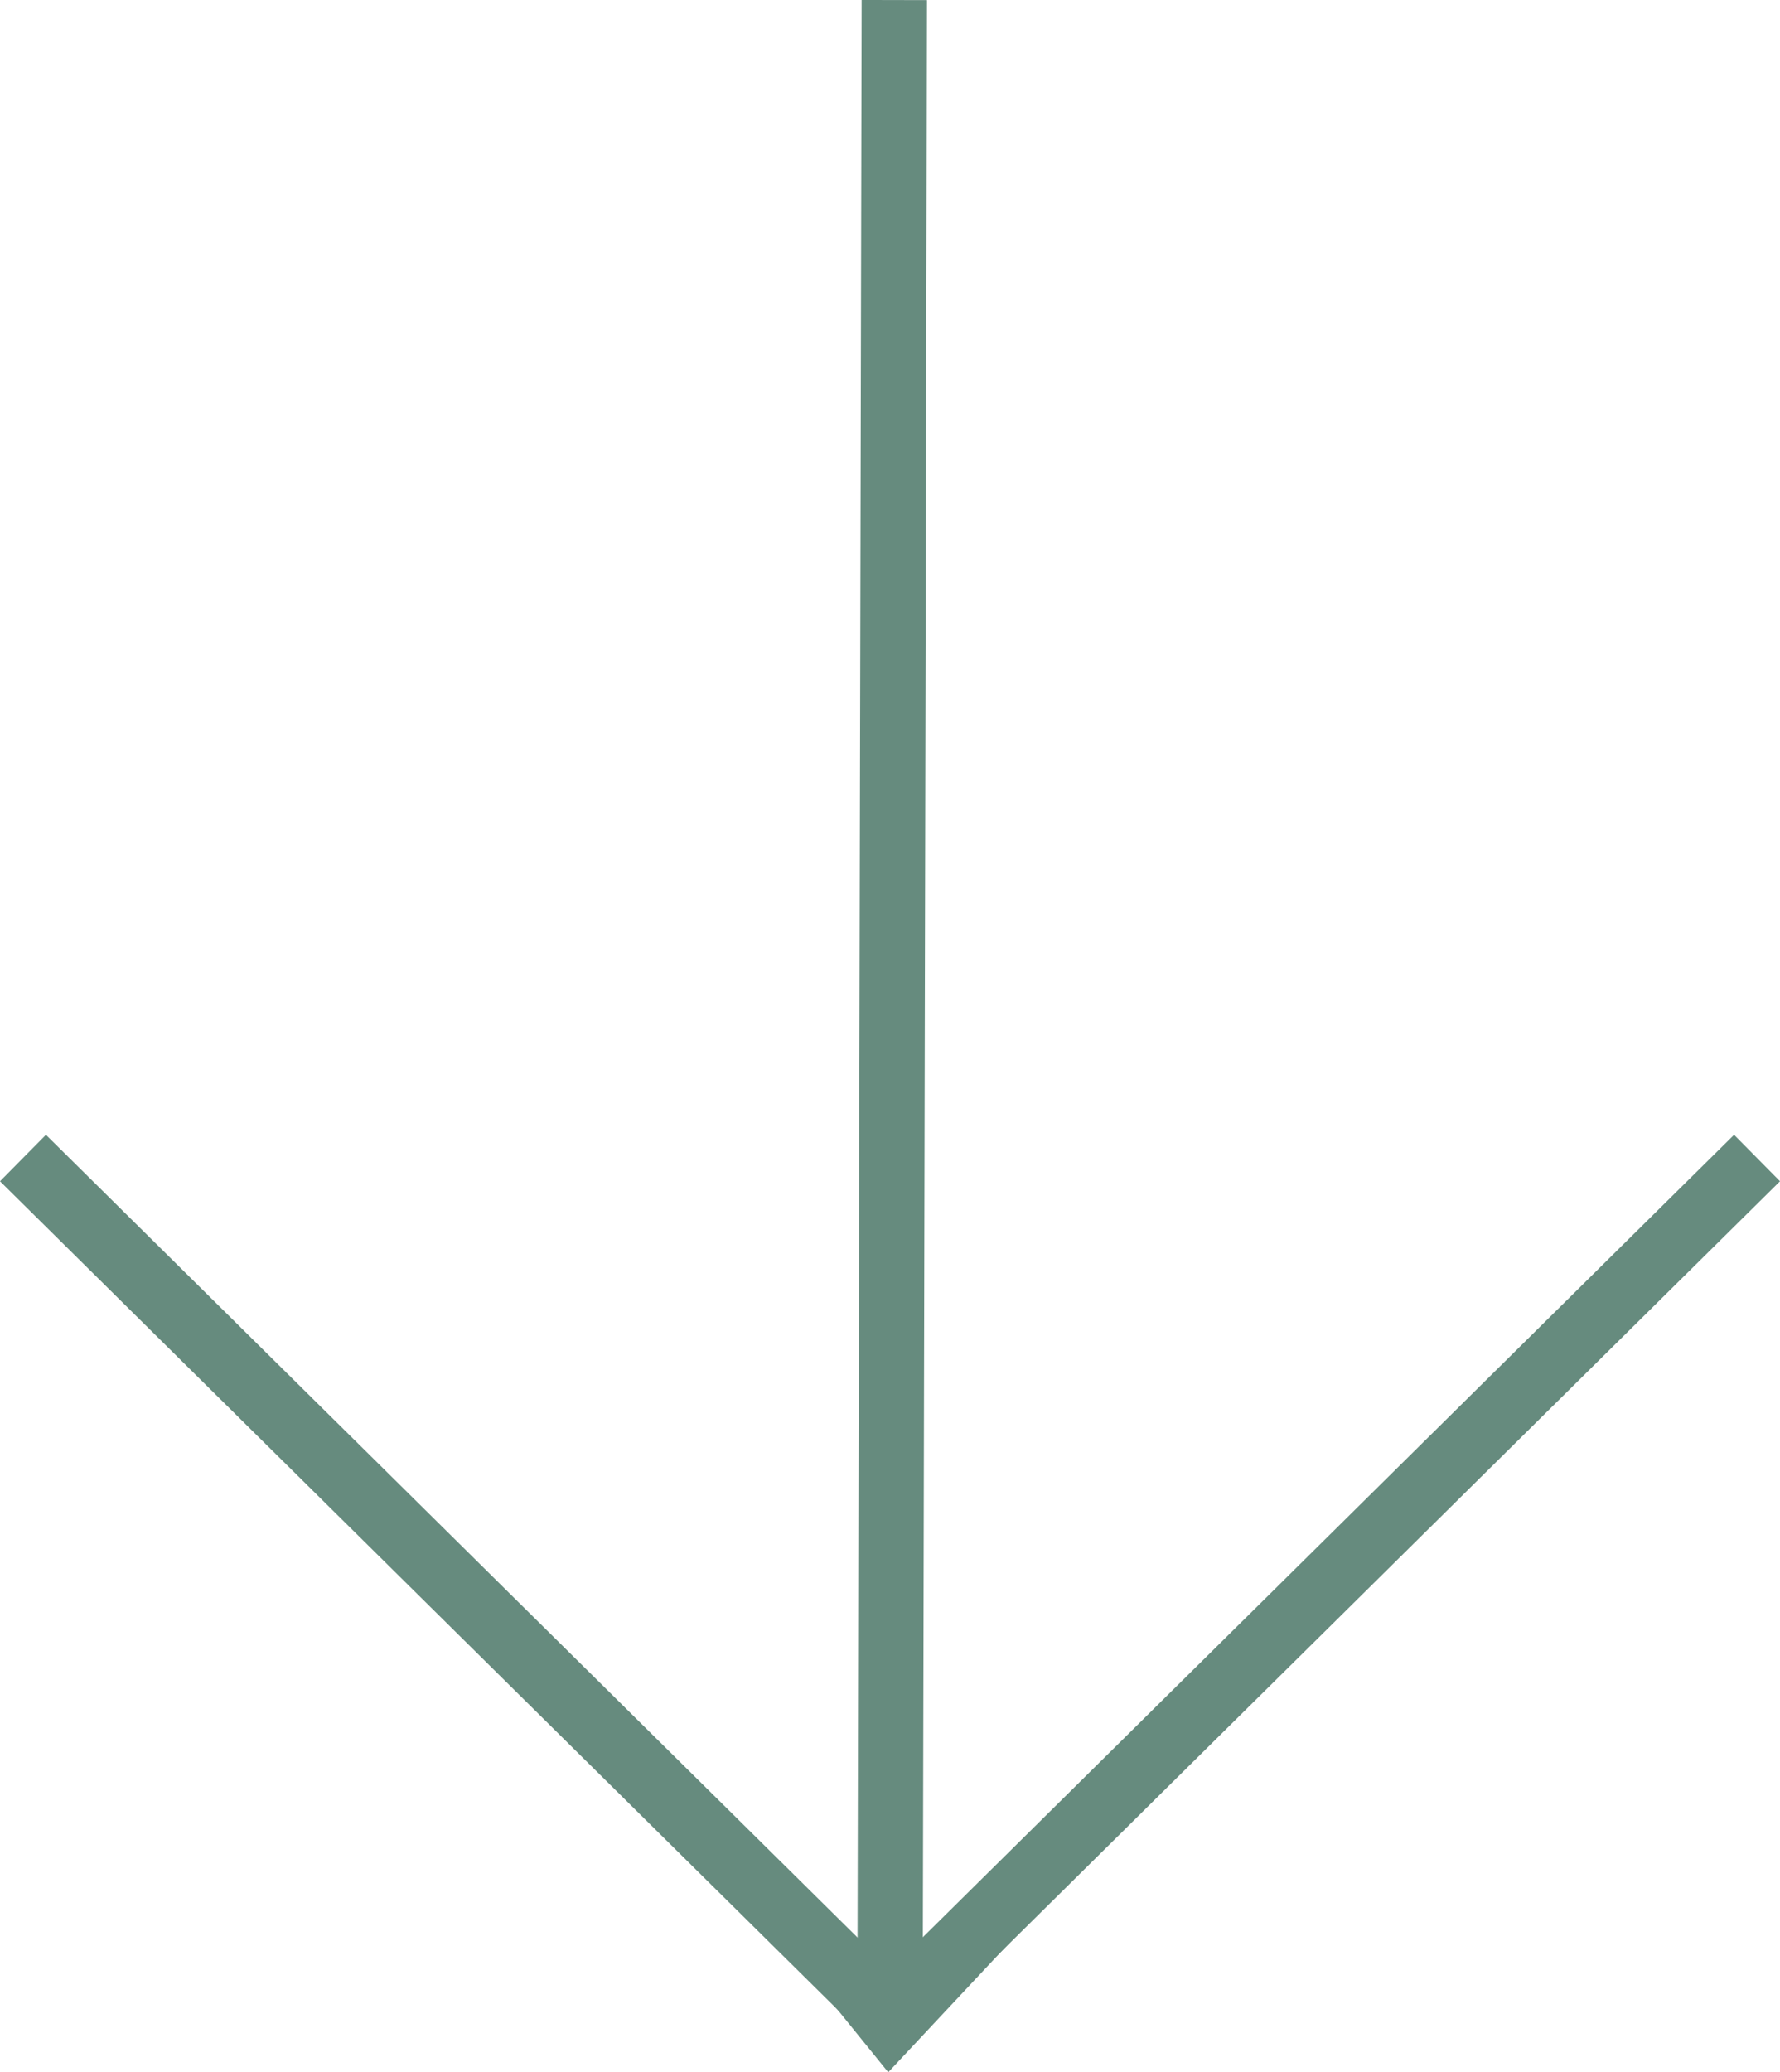 <svg xmlns="http://www.w3.org/2000/svg" width="35.425" height="41.226" viewBox="0 0 35.425 41.226"><defs><style>.cls-1{fill:none;stroke:#668b7e;stroke-miterlimit:10;stroke-width:1.3px;}</style></defs><g id="Layer_2" data-name="Layer 2"><g id="Layer_1-2" data-name="Layer 1"><g id="Arrow"><line class="cls-1" x1="17.798" y1="0.001" x2="17.713" y2="40.278"/><line class="cls-1" x1="34.968" y1="23.038" x2="17.712" y2="40.1"/><polyline class="cls-1" points="0.457 23.038 17.091 39.484 17.712 40.1"/><polygon class="cls-1" points="16.987 39.341 18.552 39.341 17.713 40.237 16.987 39.341"/></g></g></g></svg>